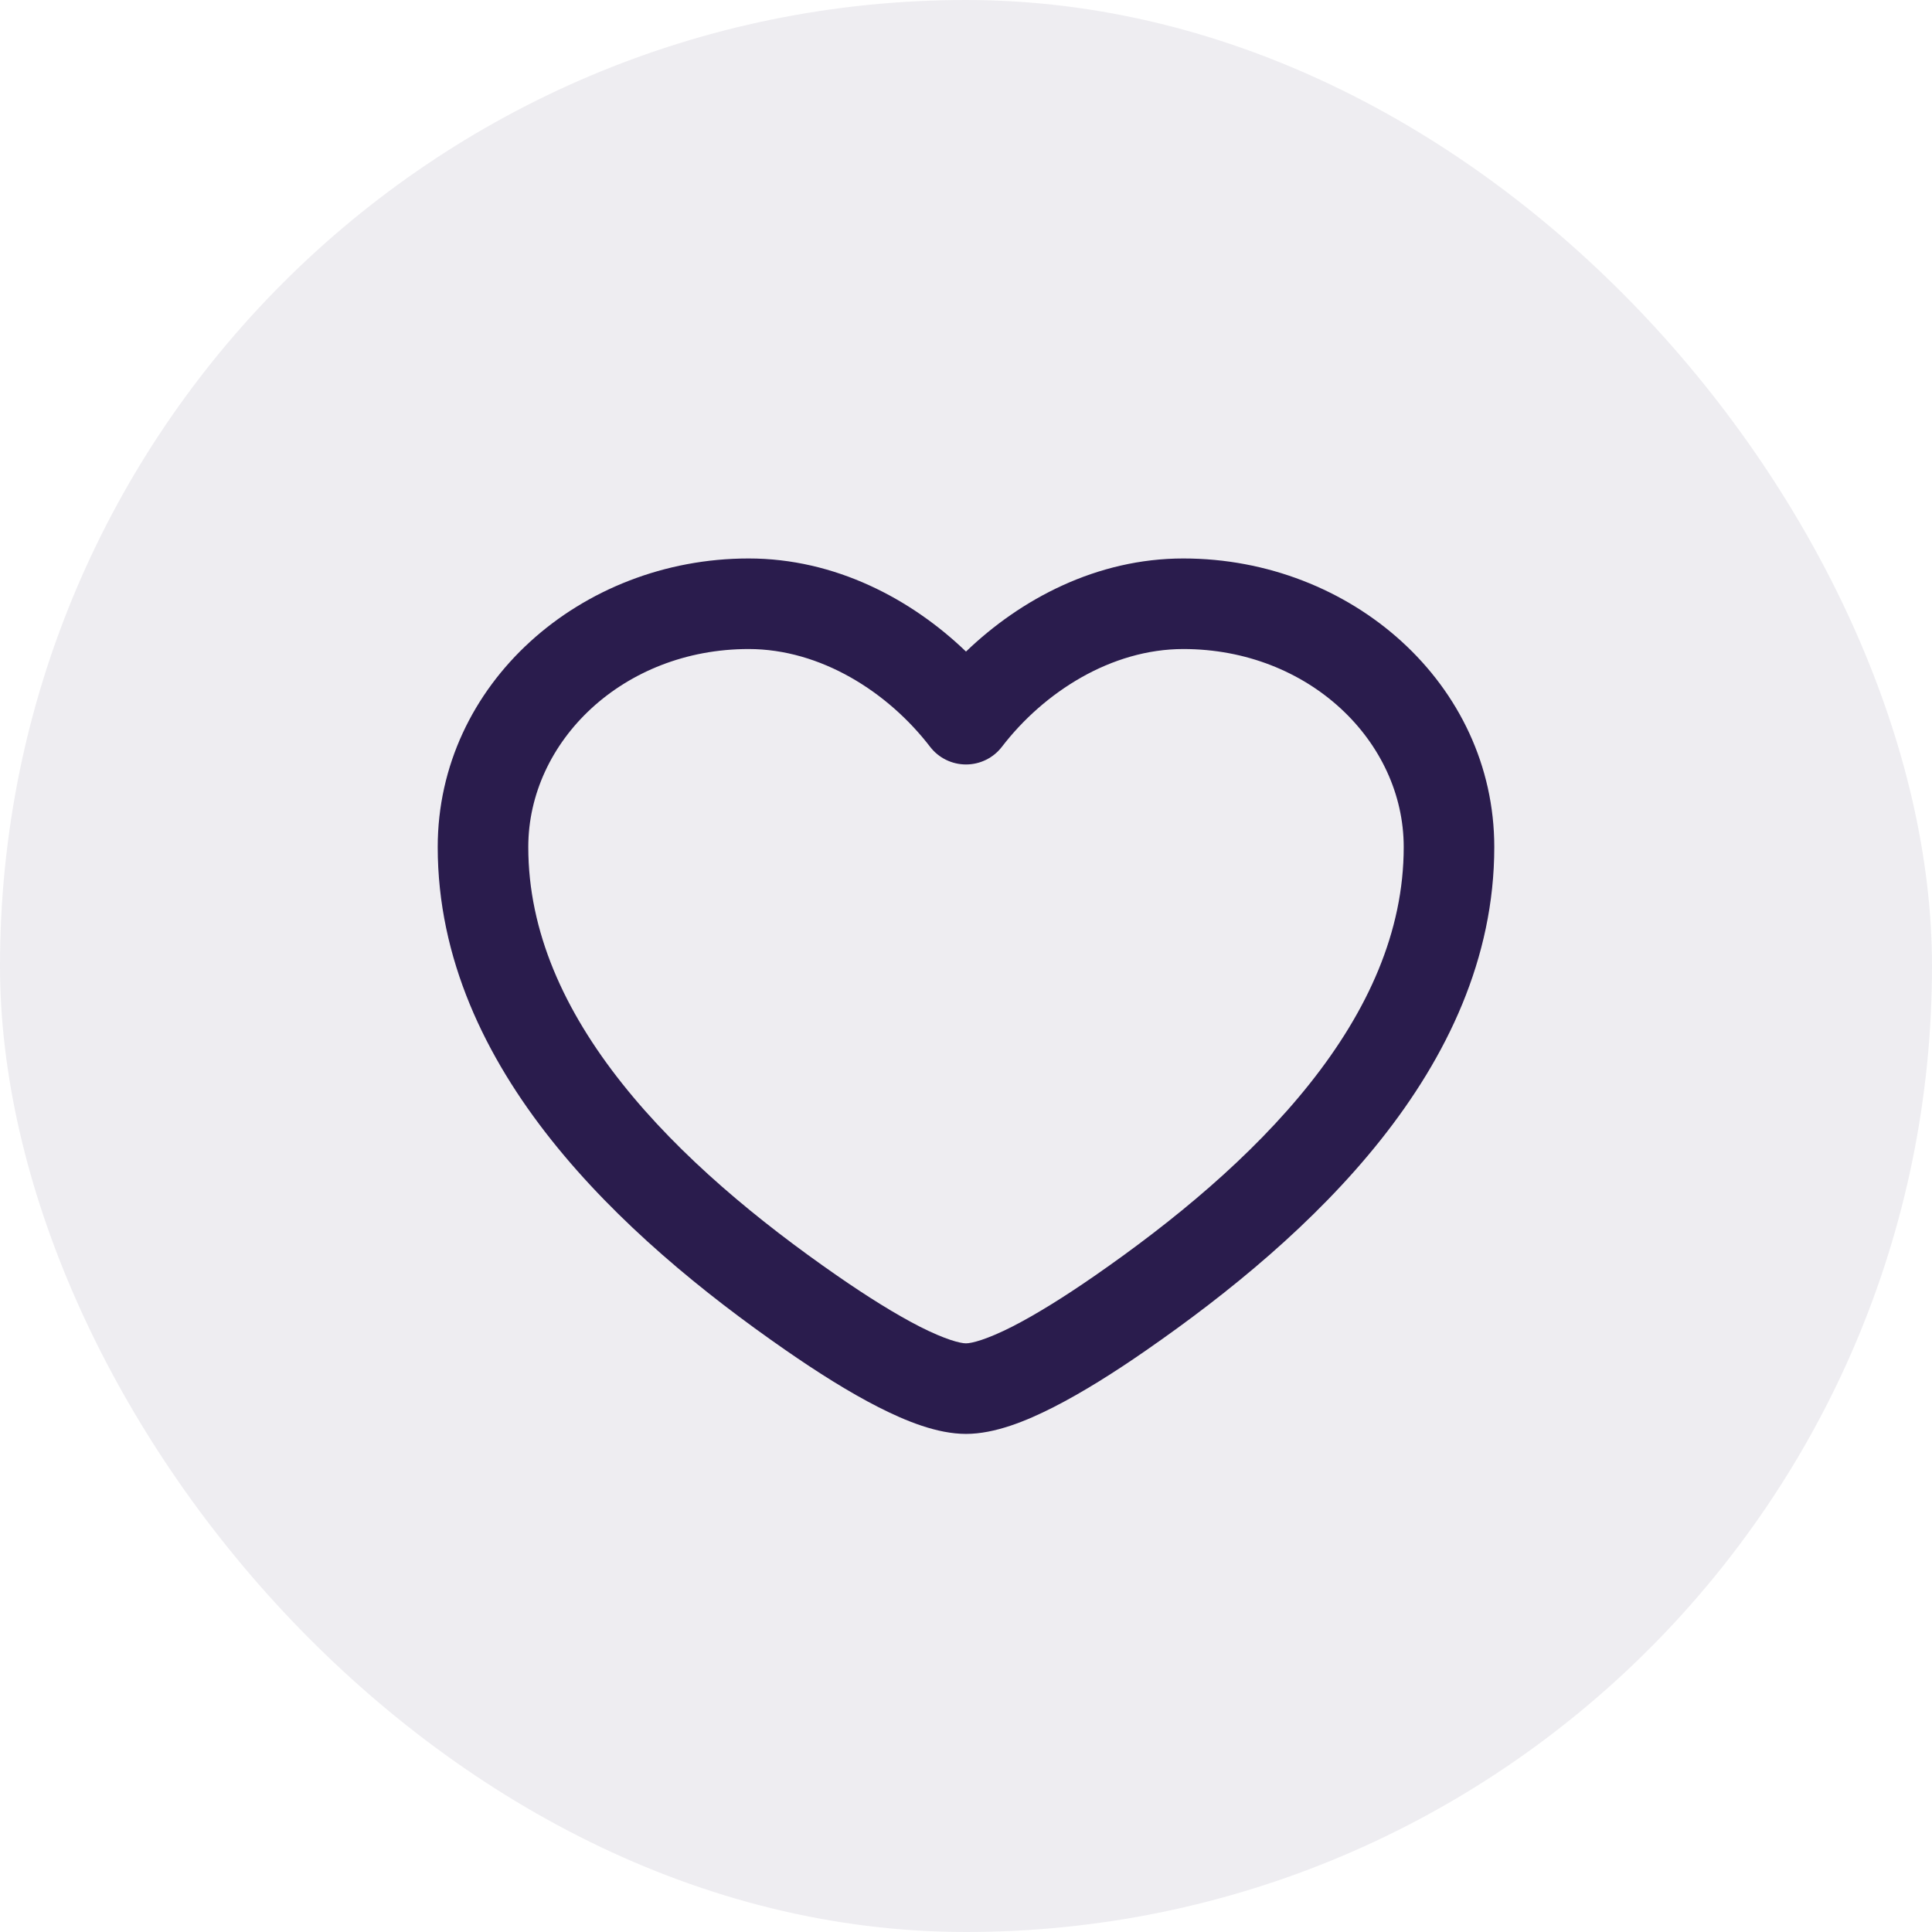 <svg width="32" height="32" viewBox="0 0 32 32" fill="none" xmlns="http://www.w3.org/2000/svg">
<rect width="32" height="32" rx="16" fill="#2A1C4D" fill-opacity="0.08"/>
<path fill-rule="evenodd" clip-rule="evenodd" d="M7.25 14.03C7.25 11.329 9.619 9.25 12.4 9.25C13.834 9.25 15.095 9.922 16 10.792C16.905 9.922 18.166 9.25 19.6 9.25C22.381 9.25 24.75 11.329 24.75 14.03C24.75 15.88 23.961 17.506 22.868 18.881C21.777 20.254 20.35 21.419 18.983 22.366C18.462 22.728 17.933 23.061 17.45 23.307C16.997 23.538 16.475 23.75 16 23.75C15.525 23.75 15.004 23.538 14.55 23.307C14.066 23.061 13.539 22.728 13.017 22.366C11.65 21.419 10.223 20.254 9.132 18.881C8.039 17.506 7.25 15.88 7.25 14.03ZM12.4 10.75C10.321 10.75 8.75 12.279 8.75 14.03C8.75 15.433 9.346 16.74 10.306 17.948C11.268 19.159 12.563 20.227 13.871 21.133C14.366 21.476 14.832 21.767 15.23 21.971C15.659 22.189 15.907 22.25 16 22.25C16.093 22.25 16.341 22.189 16.77 21.971C17.168 21.767 17.634 21.476 18.129 21.133C19.437 20.227 20.732 19.159 21.694 17.948C22.654 16.74 23.25 15.433 23.25 14.03C23.25 12.279 21.679 10.75 19.6 10.75C18.406 10.75 17.291 11.463 16.595 12.369C16.453 12.554 16.233 12.662 16 12.662C15.767 12.662 15.547 12.554 15.405 12.369C14.709 11.463 13.594 10.75 12.4 10.75Z" fill="#2A1C4D"/>
</svg>

